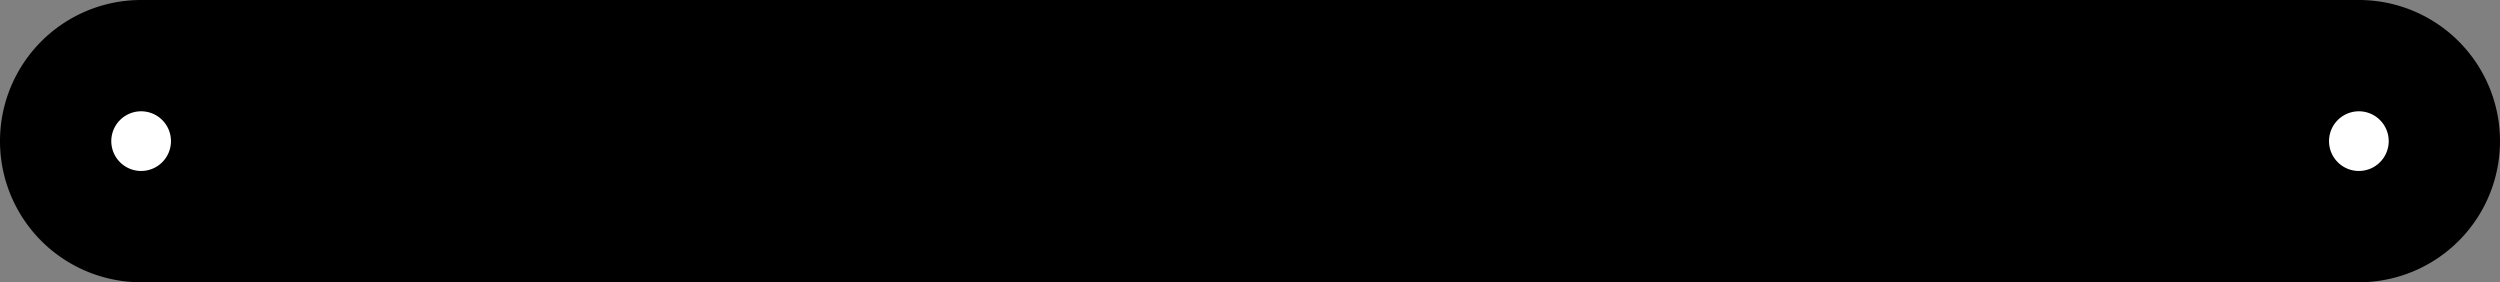 <?xml version="1.0" encoding="utf-8"?>
<!-- Generator: Fusion 360, Shaper Origin Export Add-In, Version 1.4.1  -->
<svg enable-background="new 0 0 31 3.5" height="3.5cm" shaper:fusionaddin="version:1.4.1" version="1.1" viewBox="0 0 31 3.5" width="31cm" x="0cm" xml:space="preserve" xmlns="http://www.w3.org/2000/svg" xmlns:shaper="http://www.shapertools.com/namespaces/shaper" xmlns:xlink="http://www.w3.org/1999/xlink" y="0cm"><rect x="0" y="0" width="31" height="3.5" fill="#808080" stroke="none"/><path d="M0,-0 L27.5,0 A1.75,1.75 270 0,1 27.5,3.5 L0,3.5 A1.75,1.75 90 0,1 -0,-0z" fill="rgb(0,0,0)" shaper:cutDepth="0.003" shaper:pathType="exterior" transform="matrix(1,0,0,-1,1.75,3.5)" vector-effect="non-scaling-stroke" /><path d="M26.87,1.75 a0.63,0.63 0 1,1 1.26,0 a0.63,0.63 0 1,1 -1.26,0z" fill="rgb(255,255,255)" shaper:cutDepth="0.003" shaper:pathType="interior" stroke="rgb(0,0,0)" stroke-width="2" transform="matrix(1,0,0,-1,1.75,3.5)" vector-effect="non-scaling-stroke" /><path d="M-0.63,1.75 a0.63,0.63 0 1,1 1.26,0 a0.63,0.63 0 1,1 -1.26,0z" fill="rgb(255,255,255)" shaper:cutDepth="0.003" shaper:pathType="interior" stroke="rgb(0,0,0)" stroke-width="2" transform="matrix(1,0,0,-1,1.75,3.5)" vector-effect="non-scaling-stroke" /></svg>